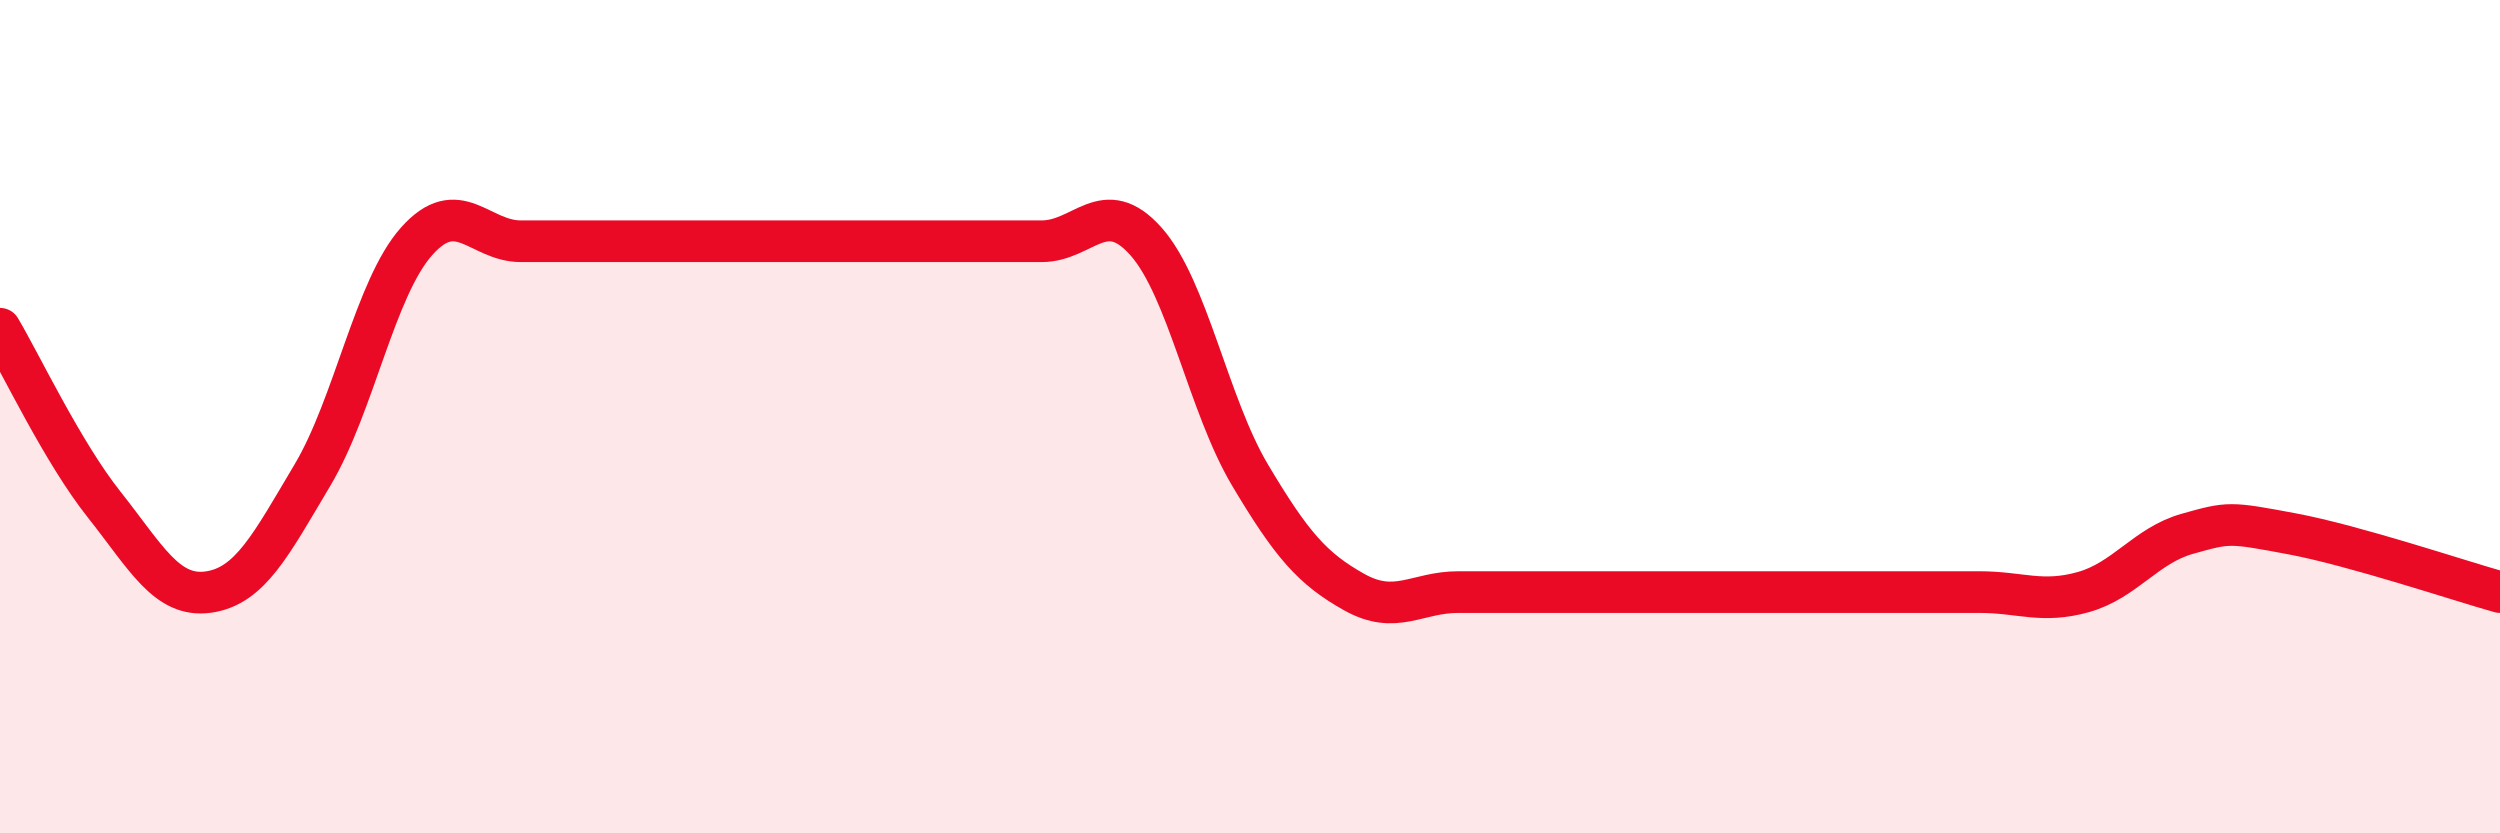 
    <svg width="60" height="20" viewBox="0 0 60 20" xmlns="http://www.w3.org/2000/svg">
      <path
        d="M 0,7.89 C 0.5,8.73 1.5,10.85 2.5,12.11 C 3.5,13.37 4,14.35 5,14.21 C 6,14.07 6.5,13.08 7.5,11.4 C 8.5,9.72 9,6.91 10,5.79 C 11,4.67 11.5,5.79 12.5,5.79 C 13.5,5.79 14,5.79 15,5.79 C 16,5.79 16.5,5.79 17.5,5.79 C 18.5,5.79 19,5.79 20,5.79 C 21,5.79 21.5,5.79 22.5,5.79 C 23.5,5.79 24,5.79 25,5.79 C 26,5.79 26.5,4.67 27.5,5.79 C 28.5,6.91 29,9.72 30,11.4 C 31,13.08 31.5,13.65 32.5,14.21 C 33.5,14.77 34,14.21 35,14.21 C 36,14.21 36.5,14.21 37.5,14.21 C 38.5,14.21 39,14.21 40,14.21 C 41,14.21 41.5,14.21 42.5,14.21 C 43.5,14.21 44,14.21 45,14.21 C 46,14.21 46.5,14.21 47.5,14.21 C 48.5,14.21 49,14.49 50,14.21 C 51,13.93 51.5,13.09 52.5,12.81 C 53.5,12.53 53.5,12.53 55,12.81 C 56.5,13.09 59,13.93 60,14.21L60 20L0 20Z"
        fill="#EB0A25"
        opacity="0.1"
        stroke-linecap="round"
        stroke-linejoin="round"
      />
      <path
        d="M 0,7.89 C 0.5,8.73 1.5,10.85 2.5,12.11 C 3.5,13.37 4,14.35 5,14.21 C 6,14.07 6.5,13.08 7.5,11.4 C 8.5,9.72 9,6.91 10,5.79 C 11,4.67 11.5,5.79 12.5,5.79 C 13.5,5.79 14,5.79 15,5.79 C 16,5.79 16.5,5.79 17.5,5.79 C 18.5,5.79 19,5.79 20,5.79 C 21,5.79 21.5,5.79 22.5,5.79 C 23.5,5.79 24,5.79 25,5.79 C 26,5.79 26.5,4.67 27.5,5.79 C 28.5,6.91 29,9.72 30,11.4 C 31,13.08 31.5,13.65 32.5,14.21 C 33.5,14.77 34,14.21 35,14.21 C 36,14.21 36.5,14.21 37.5,14.21 C 38.5,14.21 39,14.21 40,14.21 C 41,14.21 41.5,14.21 42.5,14.21 C 43.5,14.21 44,14.21 45,14.21 C 46,14.21 46.5,14.21 47.5,14.21 C 48.5,14.21 49,14.49 50,14.21 C 51,13.93 51.5,13.09 52.5,12.81 C 53.5,12.53 53.5,12.53 55,12.81 C 56.5,13.09 59,13.93 60,14.21"
        stroke="#EB0A25"
        stroke-width="1"
        fill="none"
        stroke-linecap="round"
        stroke-linejoin="round"
      />
    </svg>
  